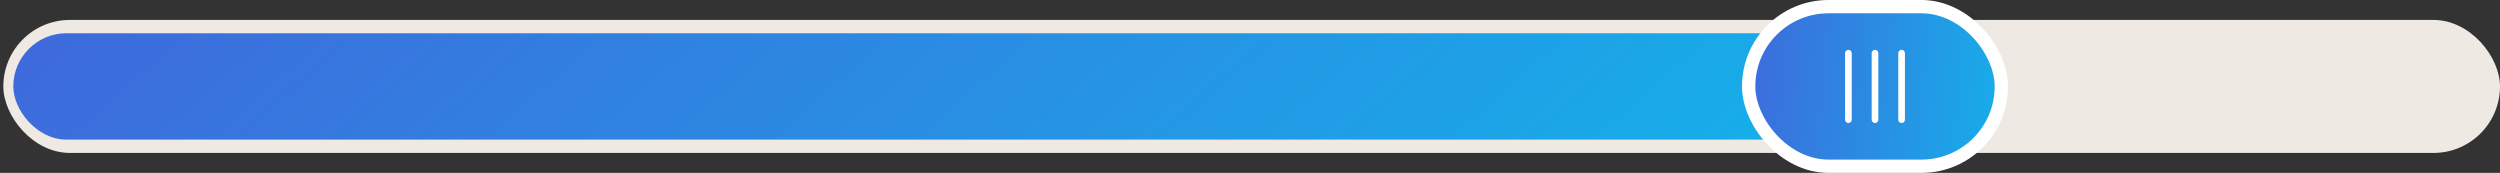 <svg width="376" height="26" viewBox="0 0 376 26" fill="none" xmlns="http://www.w3.org/2000/svg">
<rect x="0" y="0" width="376" height="26" fill="#333333" stroke="none"/>
<rect x="0.5" y="3" width="375.5" height="20" rx="10" fill="#EEE9E3"/>
<rect x="2" y="5" width="272" height="16" rx="8" fill="url(#paint0_linear_178_5218)"/>
<rect x="263" y="1" width="38" height="24" rx="12" fill="url(#paint1_linear_178_5218)"/>
<rect x="263" y="1" width="38" height="24" rx="12" stroke="white" stroke-width="2"/>
<path d="M278 8L278 18" stroke="white" stroke-linecap="round"/>
<path d="M282 8L282 18" stroke="white" stroke-linecap="round"/>
<path d="M286 8L286 18" stroke="white" stroke-linecap="round"/>
<defs>
<linearGradient id="paint0_linear_178_5218" x1="-54.406" y1="5" x2="156.889" y2="245.483" gradientUnits="userSpaceOnUse">
<stop stop-color="#475BD9"/>
<stop offset="1" stop-color="#01D2F0"/>
</linearGradient>
<linearGradient id="paint1_linear_178_5218" x1="253.705" y1="1.0186e-05" x2="324.28" y2="7.269" gradientUnits="userSpaceOnUse">
<stop stop-color="#475BD9"/>
<stop offset="1" stop-color="#01D2F0"/>
</linearGradient>
</defs>
</svg>
